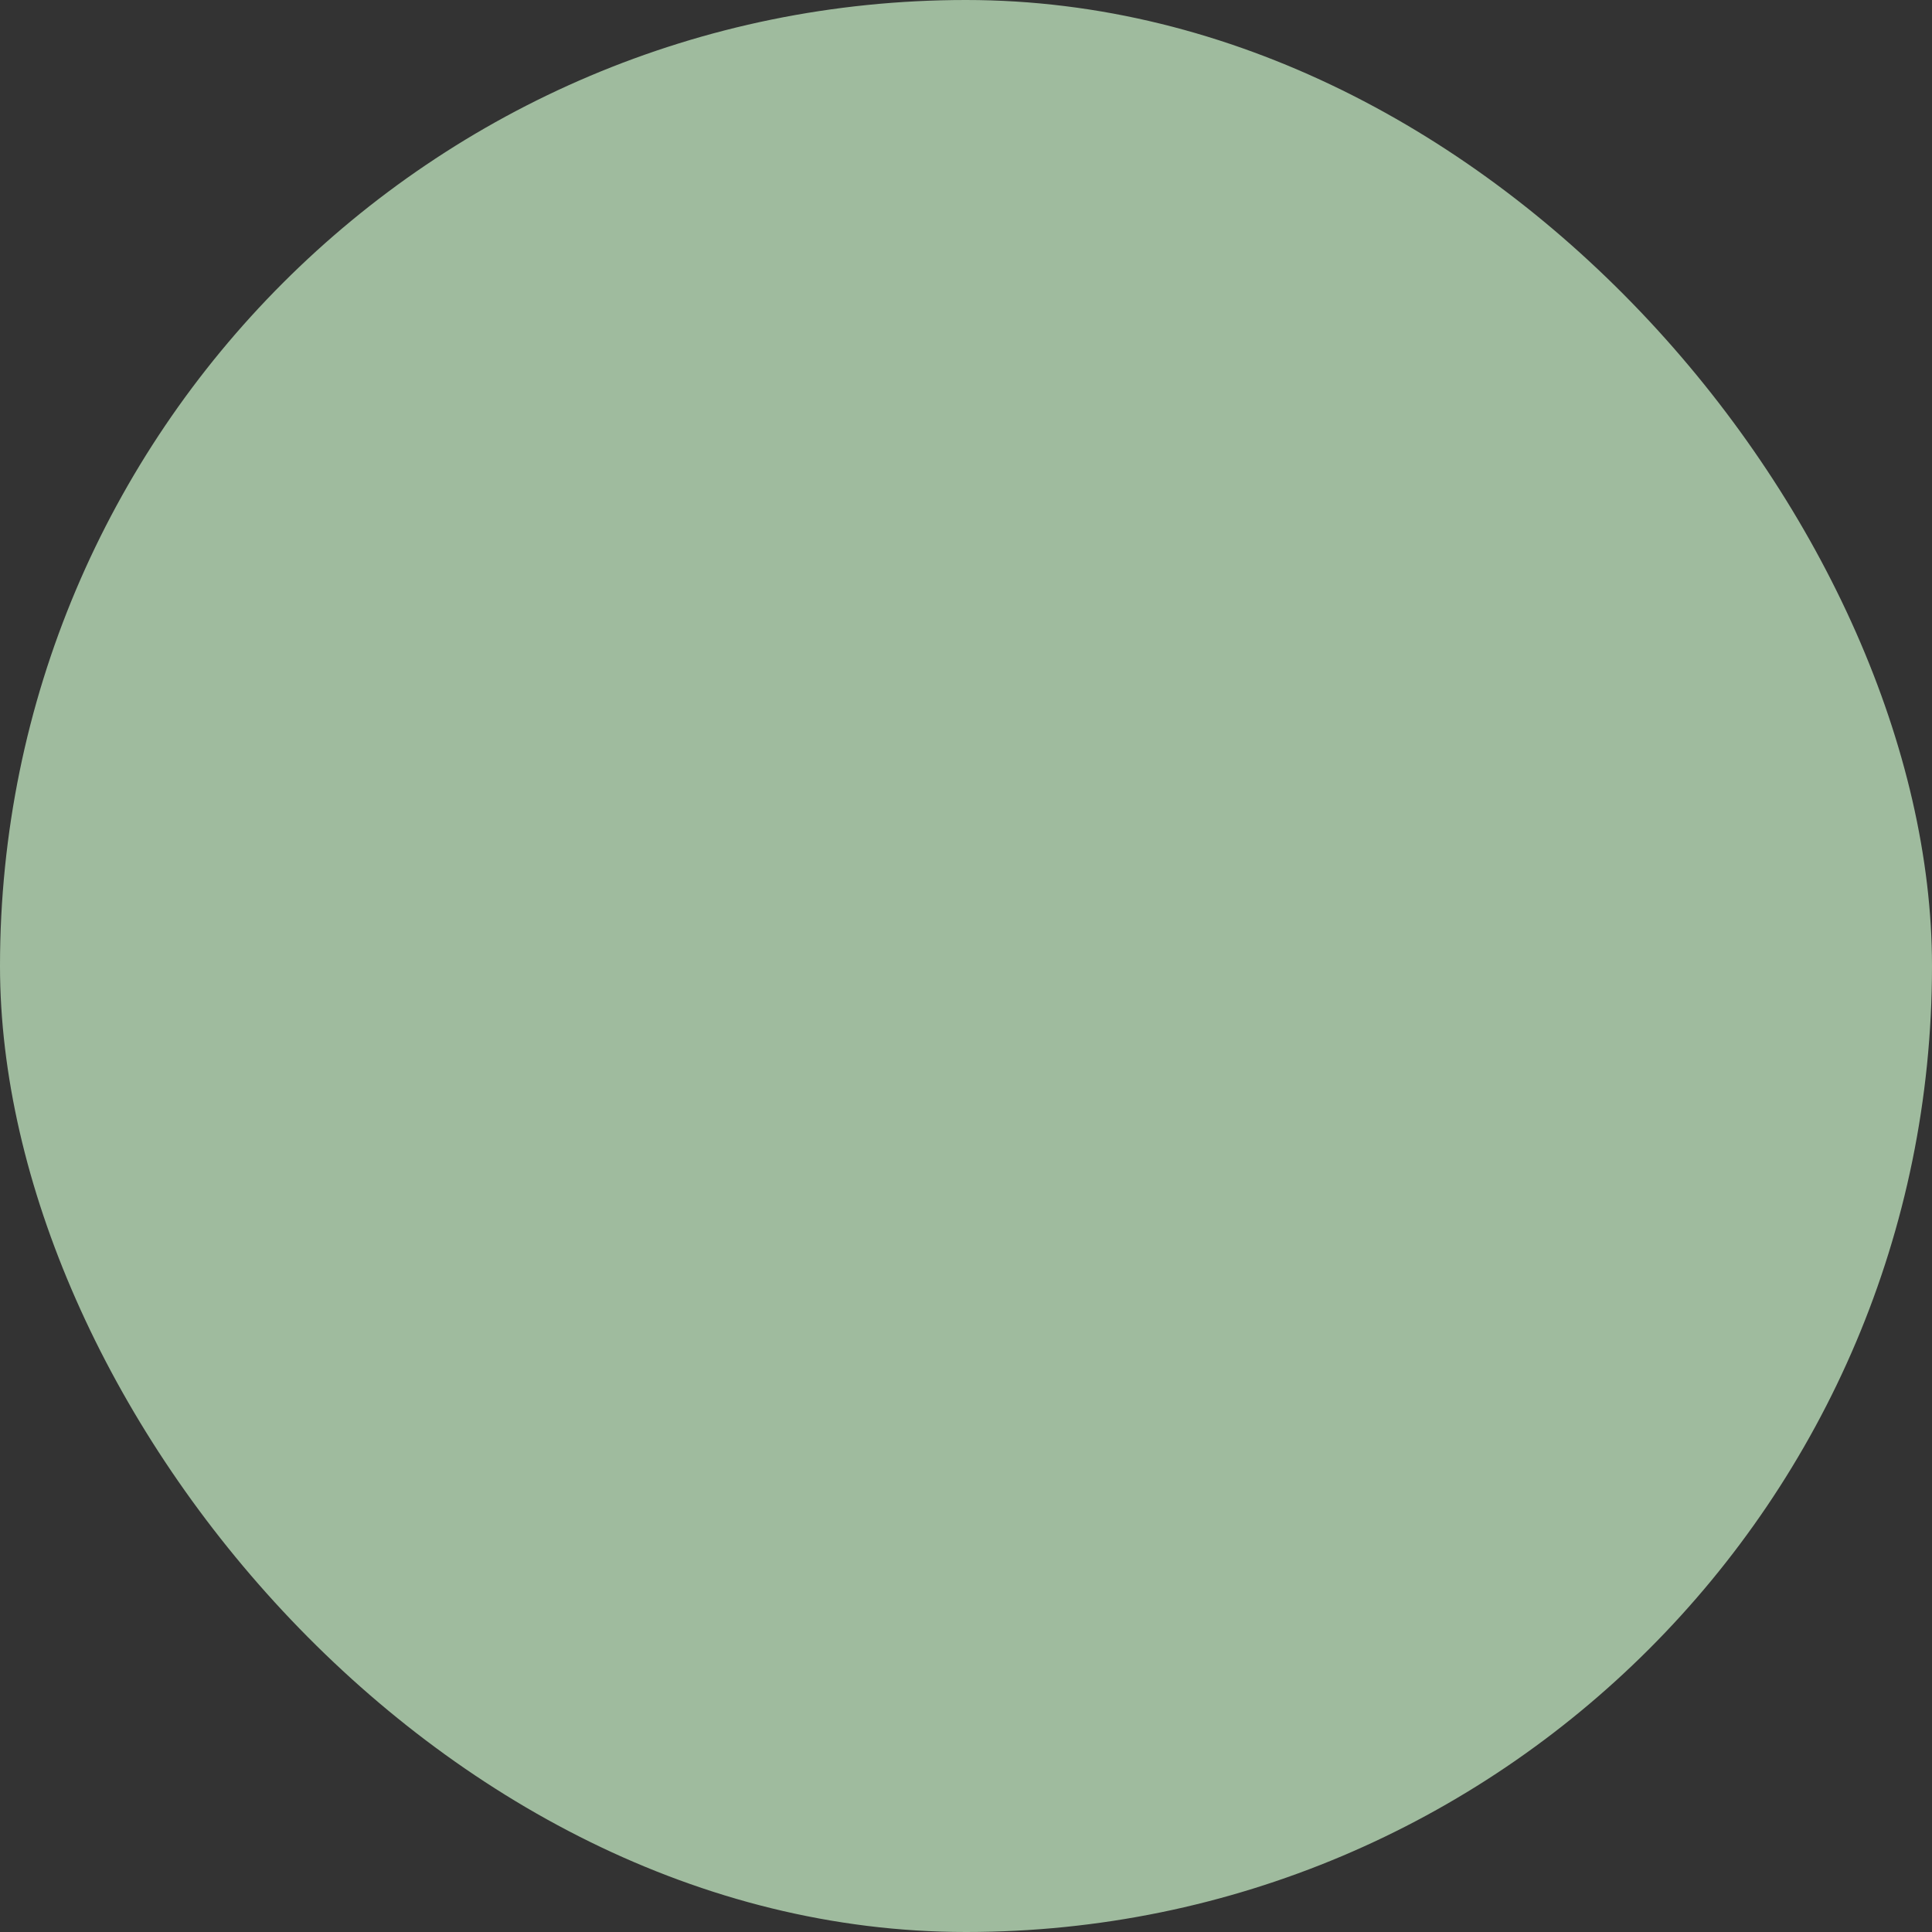 <?xml version="1.0" encoding="UTF-8"?> <svg xmlns="http://www.w3.org/2000/svg" viewBox="0 0 100 100" fill-rule="evenodd"><rect x="0" y="0" width="100" height="100" fill="#333333" stroke="none"/><rect x="0" y="0" width="100" height="100" fill="#9fbb9e" rx="50" ry="50"></rect><g style="transform-origin: center center; transform: scale(0.65);"><path d="m16.242 67.711c-0.262 0.121-0.539 0.18-0.809 0.18-0.73 0-1.43-0.418-1.758-1.125-2.438-5.273-3.672-10.914-3.672-16.77 0-10.684 4.16-20.727 11.715-28.281 7.555-7.555 17.598-11.715 28.281-11.715 6.406 0 12.777 1.551 18.426 4.488 4.137 2.152 7.898 5.047 11.062 8.488v-1.781c0-1.07 0.867-1.934 1.934-1.934s1.934 0.867 1.934 1.934v6.394c0 1.07-0.867 1.934-1.934 1.934h-6.394c-1.07 0-1.934-0.867-1.934-1.934s0.867-1.934 1.934-1.934h1.66c-6.809-7.438-16.52-11.781-26.688-11.781-19.922 0-36.125 16.207-36.125 36.125 0 5.285 1.113 10.383 3.316 15.145 0.449 0.969 0.023 2.121-0.945 2.57zm70.082-34.477c-0.449-0.969-1.598-1.395-2.57-0.945-0.969 0.449-1.395 1.598-0.945 2.57 2.203 4.758 3.32 9.852 3.32 15.141 0 19.922-16.207 36.129-36.133 36.129-10.172 0-19.883-4.344-26.688-11.781h1.66c1.07 0 1.934-0.867 1.934-1.934 0-1.066-0.867-1.934-1.934-1.934h-6.394c-1.07 0-1.934 0.867-1.934 1.934v6.394c0 1.07 0.867 1.934 1.934 1.934 1.066 0 1.934-0.867 1.934-1.934v-1.781c3.16 3.441 6.926 6.34 11.062 8.488 5.648 2.938 12.02 4.488 18.426 4.488 10.684 0 20.73-4.16 28.285-11.715 7.555-7.555 11.719-17.602 11.719-28.285 0-5.852-1.238-11.492-3.676-16.766zm-7.477 16.762v0.004c0 15.906-12.941 28.852-28.852 28.852-15.906 0-28.852-12.941-28.852-28.852 0-15.906 12.941-28.855 28.852-28.855 15.906 0 28.848 12.941 28.852 28.848v0.004zm-3.945 1.938h-2.668c-1.07 0-1.934-0.867-1.934-1.934s0.867-1.934 1.934-1.934h2.668c-0.945-12.234-10.738-22.027-22.969-22.969v2.672c0 1.07-0.867 1.934-1.934 1.934s-1.934-0.867-1.934-1.934v-2.672c-12.234 0.941-22.027 10.738-22.969 22.973h2.668c1.07 0 1.934 0.867 1.934 1.934s-0.867 1.934-1.934 1.934h-2.668c0.941 12.234 10.734 22.027 22.969 22.969v-2.672c0-1.07 0.867-1.934 1.934-1.934s1.934 0.867 1.934 1.934v2.672c12.234-0.941 22.031-10.738 22.969-22.973zm-9.844-15.059c1.066 0 1.934-0.867 1.934-1.938s-0.867-1.934-1.934-1.934-1.938 0.867-1.938 1.934 0.867 1.938 1.938 1.938zm-30.152 0.039c1.07 0 1.934-0.867 1.934-1.938 0-1.07-0.863-1.934-1.934-1.934s-1.934 0.863-1.934 1.934c0 1.07 0.863 1.938 1.934 1.938zm0.035 26.277c-1.07 0-1.934 0.863-1.934 1.934s0.863 1.934 1.934 1.934c1.07 0 1.934-0.863 1.934-1.934s-0.863-1.934-1.934-1.934zm30.148-0.035c-1.066 0-1.934 0.863-1.934 1.934 0 1.07 0.867 1.934 1.934 1.934s1.938-0.863 1.938-1.934c0-1.07-0.867-1.934-1.938-1.934zm-3.773-12.977c-0.012 1.059-0.879 1.91-1.934 1.91h-0.023l-4.668-0.059c-0.785 1.809-2.594 3.078-4.691 3.078-2.816 0-5.106-2.289-5.106-5.106 0-2.133 1.312-3.965 3.172-4.731v-8.359c0-1.07 0.867-1.934 1.934-1.934s1.934 0.867 1.934 1.934v8.359c1.293 0.531 2.324 1.578 2.828 2.887l4.641 0.059c1.07 0.016 1.926 0.891 1.91 1.961zm-10.078-0.176c0-0.684-0.555-1.238-1.238-1.238s-1.234 0.555-1.234 1.238 0.555 1.234 1.234 1.234 1.238-0.555 1.238-1.234z" fill="#ffffff" stroke-width="0.5" stroke="#ffffff"></path></g></svg> 
